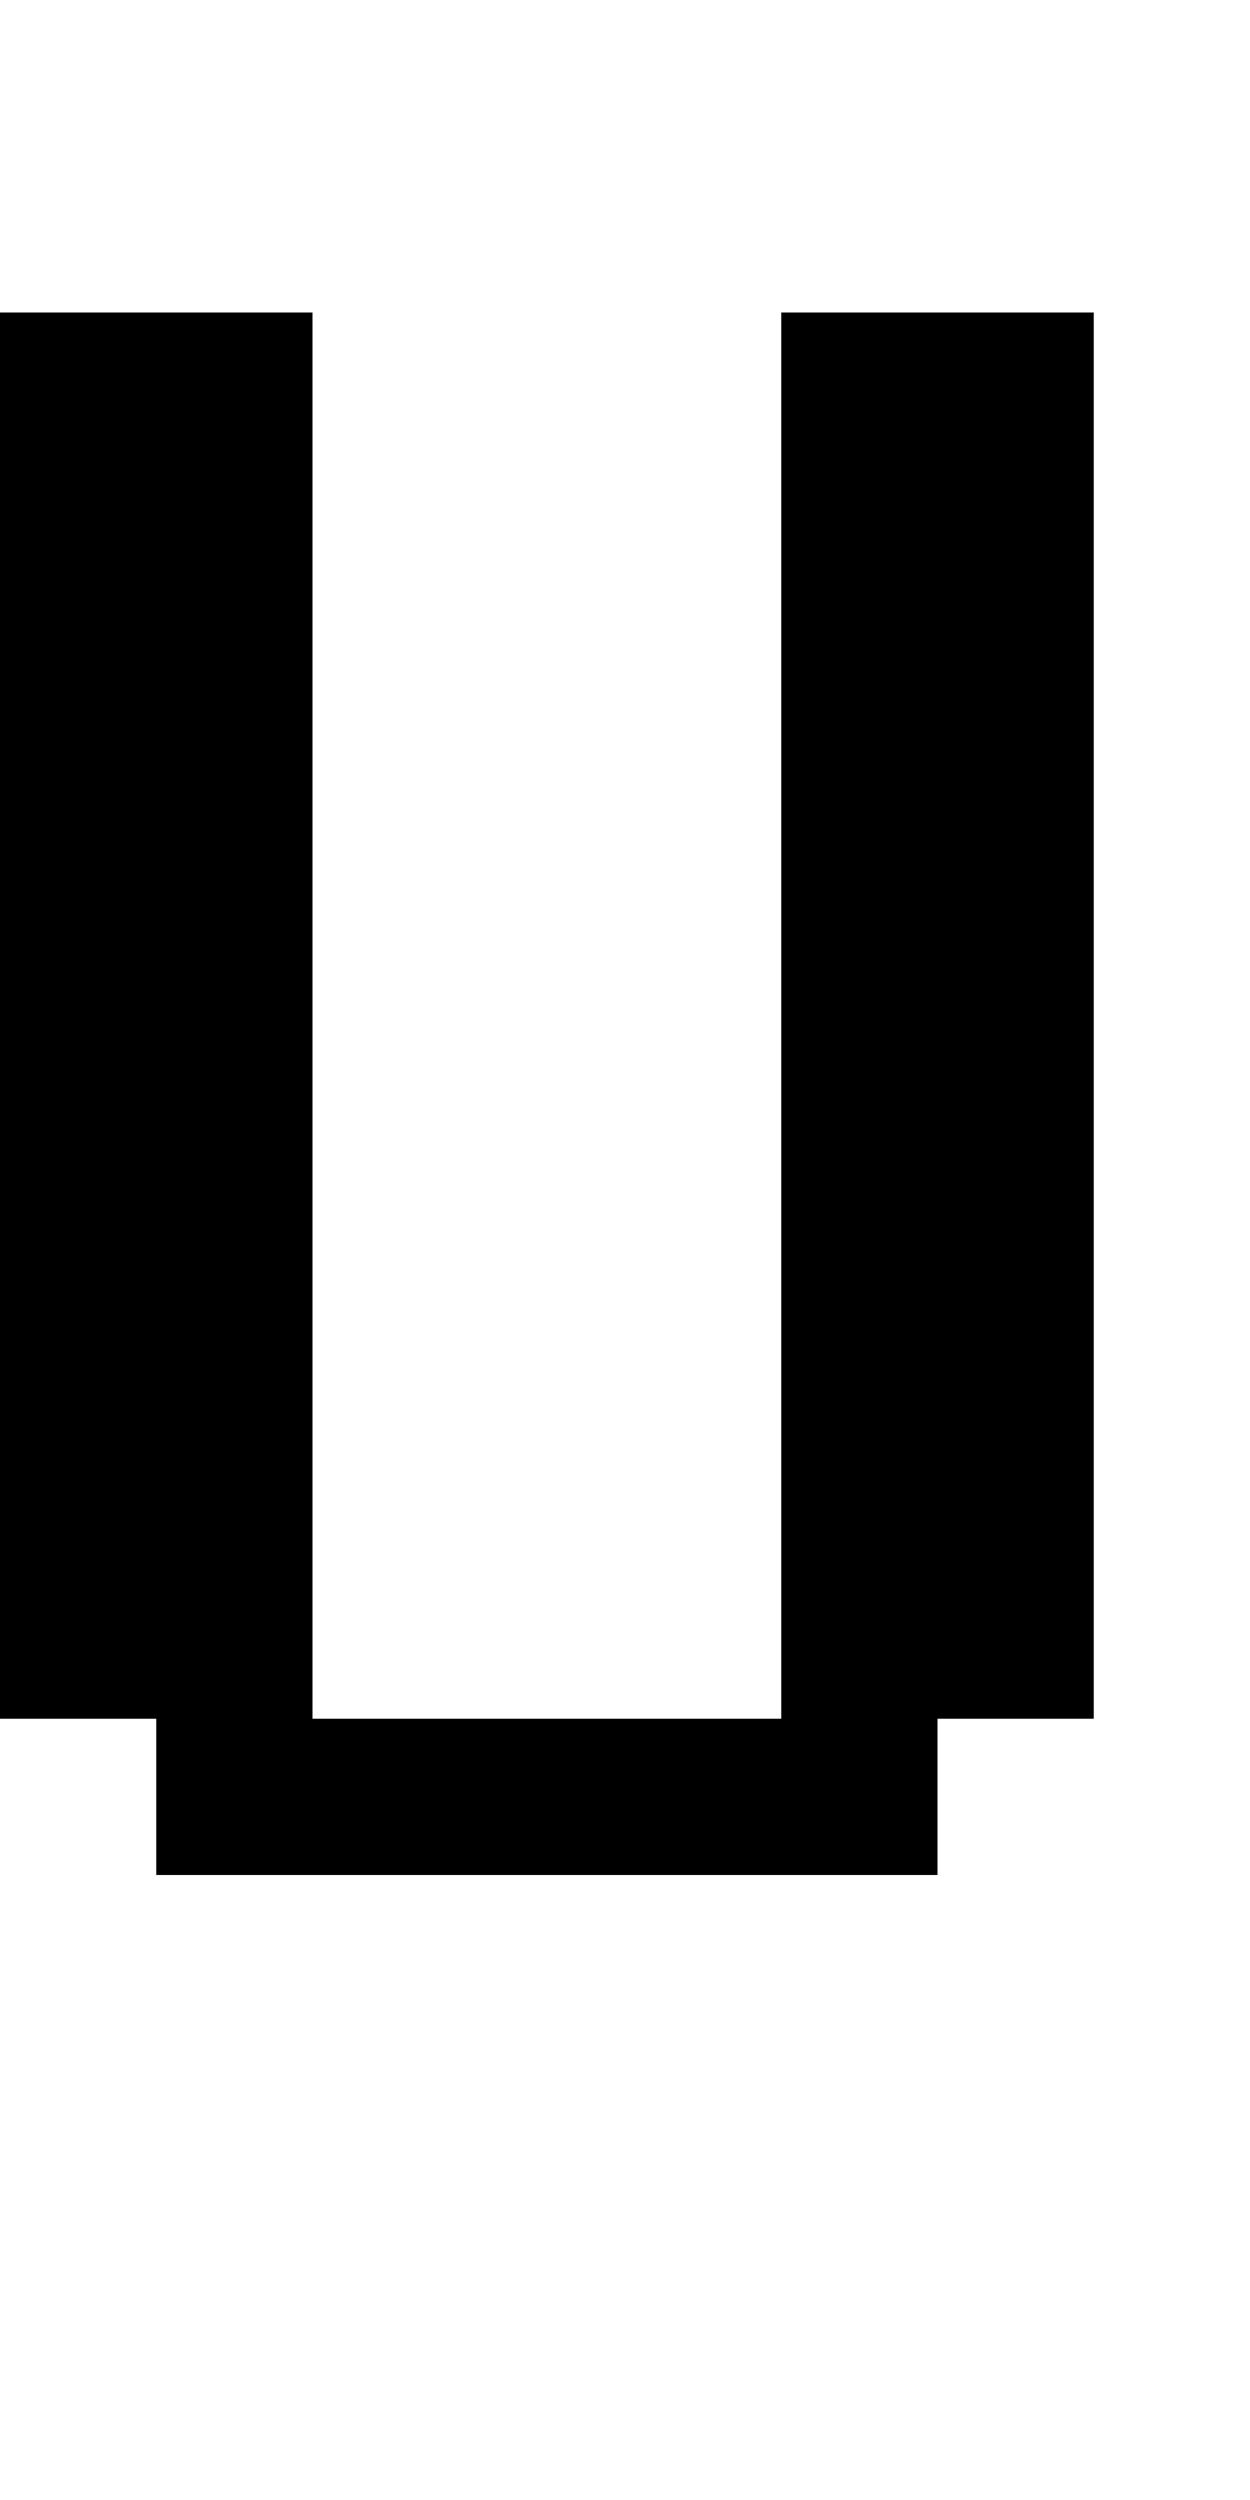 <?xml version="1.0" standalone="no"?>
<!DOCTYPE svg PUBLIC "-//W3C//DTD SVG 20010904//EN"
 "http://www.w3.org/TR/2001/REC-SVG-20010904/DTD/svg10.dtd">
<svg version="1.0" xmlns="http://www.w3.org/2000/svg"
 width="32pt" height="64pt" viewBox="0 0 32 64"
 preserveAspectRatio="xMidYMid meet">
<g transform="translate(0,64) scale(1,-1)"
fill="#000000" stroke="none">
<path d="M0 38 l0 -18 2 0 2 0 0 -2 0 -2 10 0 10 0 0 2 0 2 2 0 2 0 0 18 0 18
-4 0 -4 0 0 -18 0 -18 -6 0 -6 0 0 18 0 18 -4 0 -4 0 0 -18z"/>
</g>
</svg>
